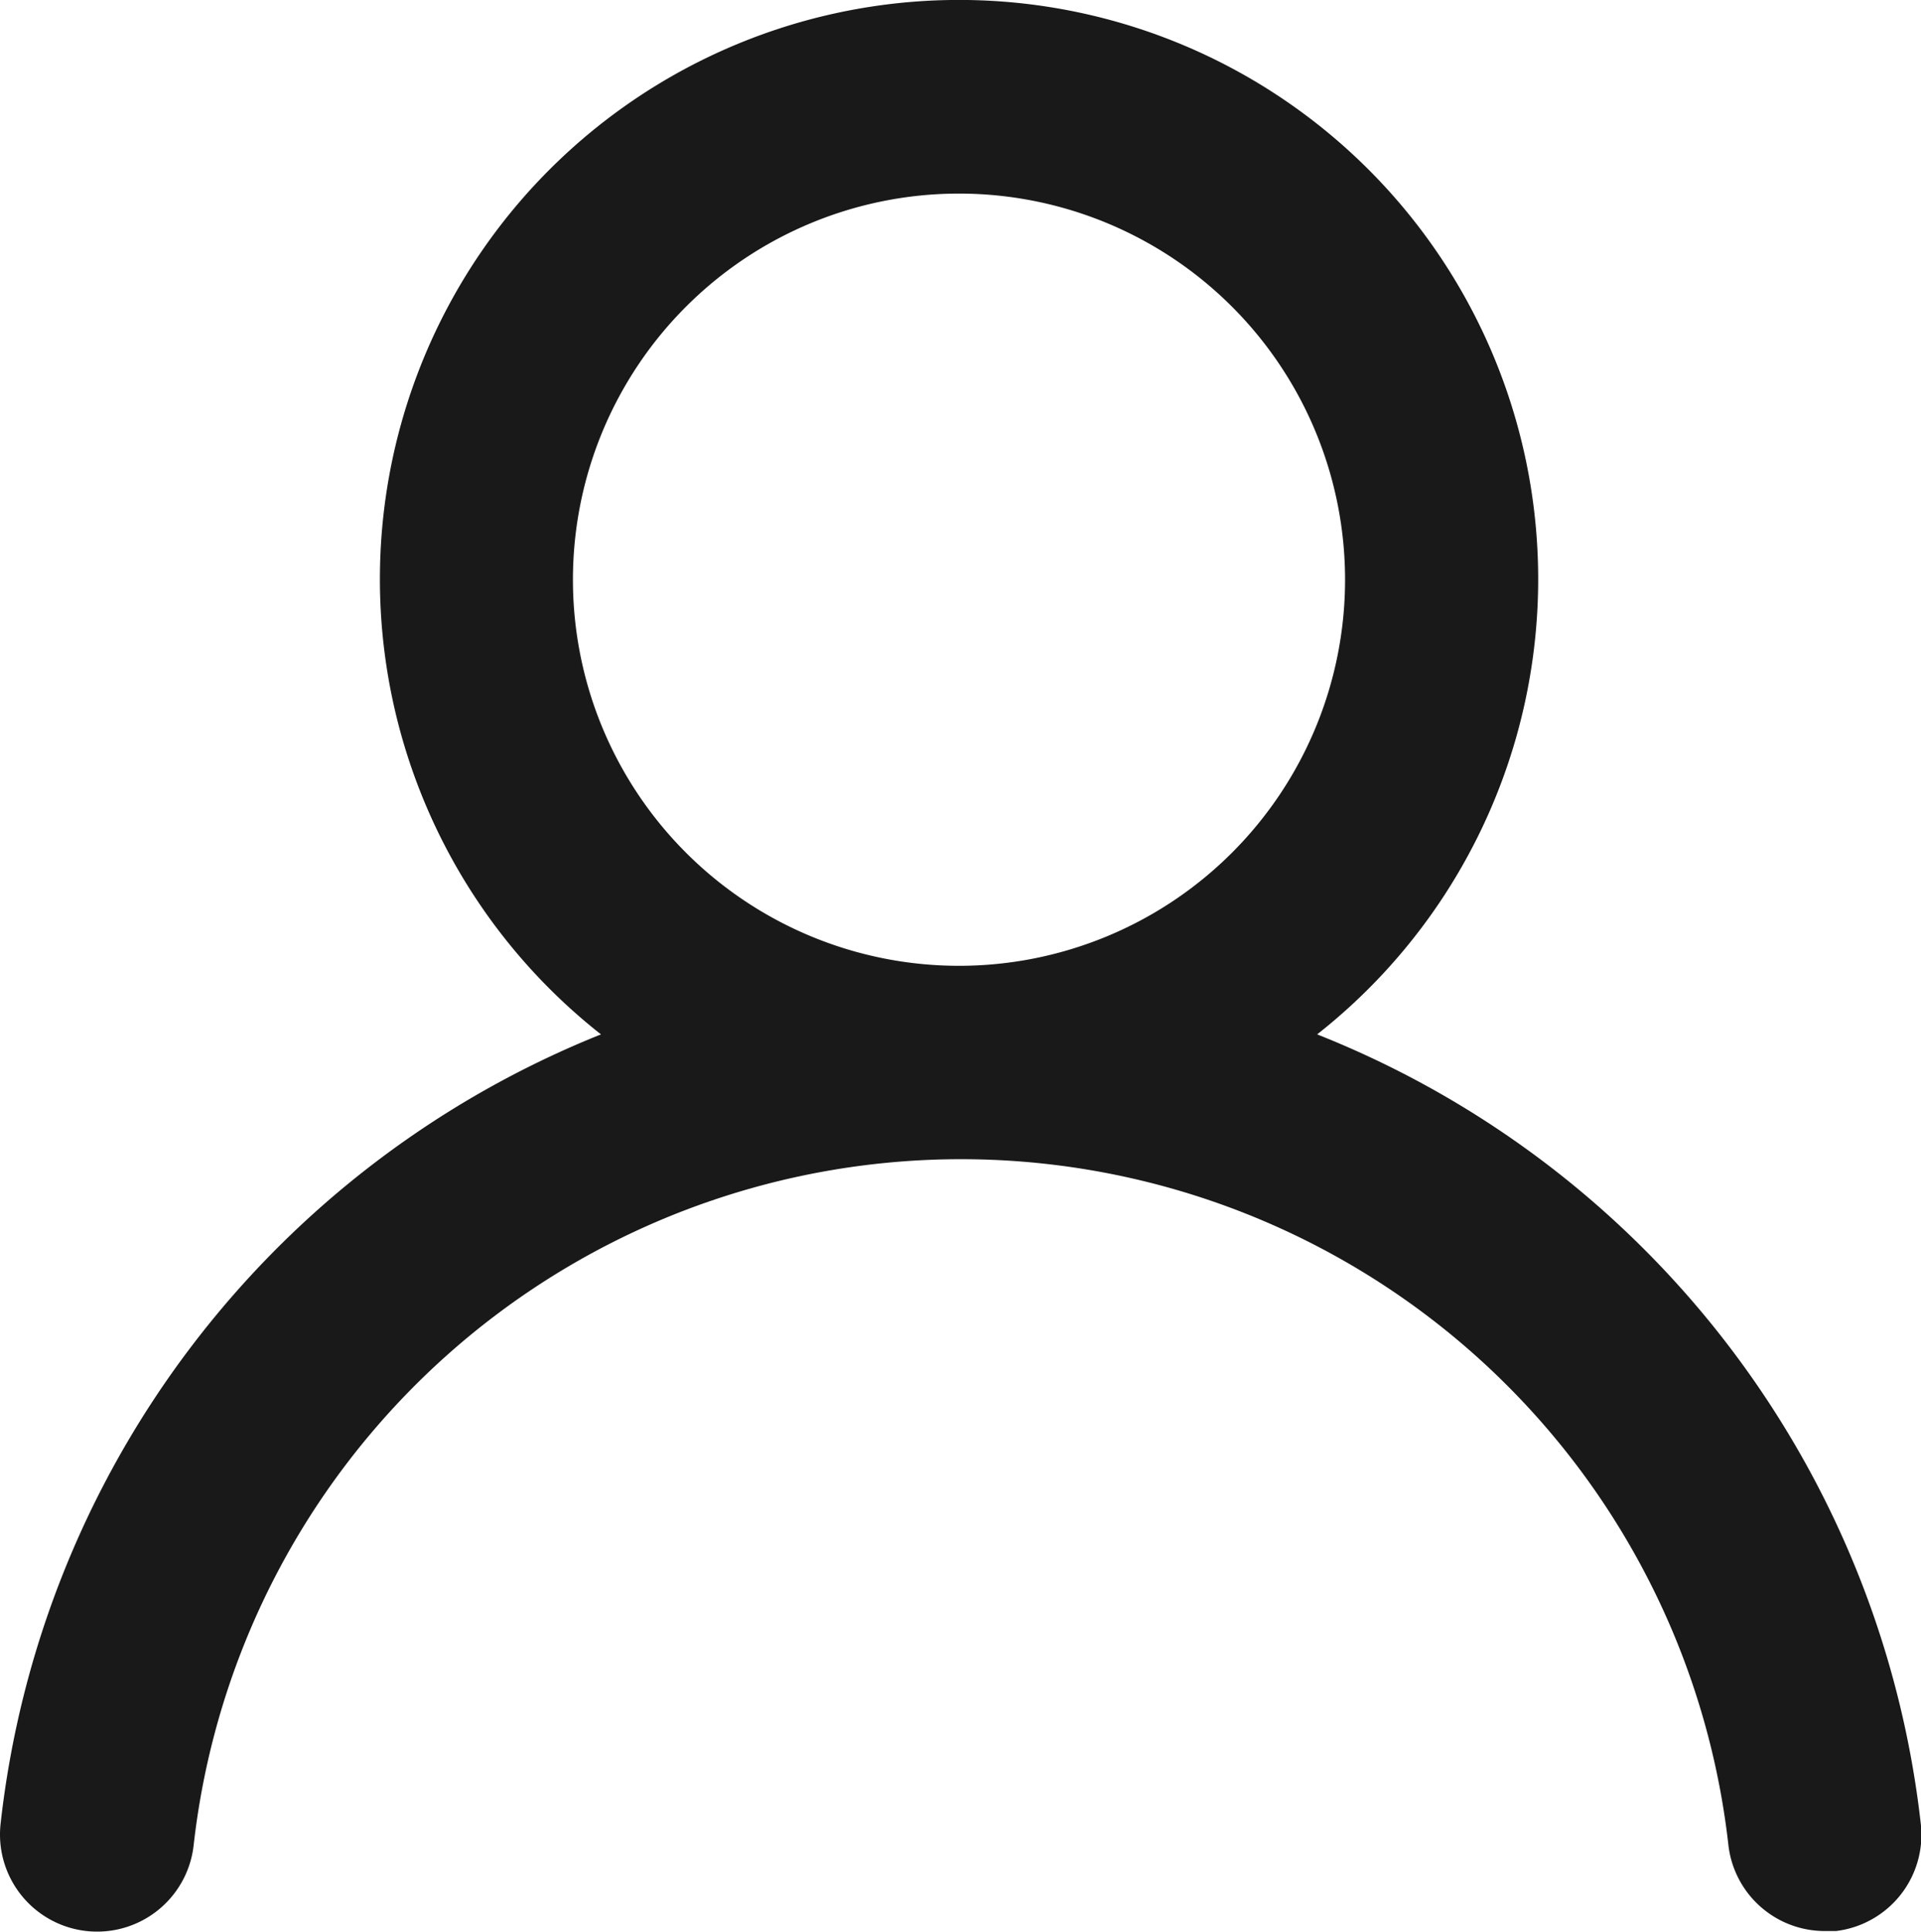<svg xmlns="http://www.w3.org/2000/svg" width="19.809" height="19.918" viewBox="0 0 19.809 19.918">
  <g id="Grupo_1172" data-name="Grupo 1172" transform="translate(-1178 -39)">
    <g id="Grupo_1038" data-name="Grupo 1038" transform="translate(19.6 6.037)">
      <path id="user" d="M15.646,12.66a5.972,5.972,0,1,0-7.385,0A9.953,9.953,0,0,0,2.07,20.8a1,1,0,0,0,1.991.219,7.963,7.963,0,0,1,15.826,0,1,1,0,0,0,1,.886h.109a1,1,0,0,0,.876-1.095A9.953,9.953,0,0,0,15.646,12.66Zm-3.693-.707a3.981,3.981,0,1,1,3.981-3.981A3.981,3.981,0,0,1,11.954,11.953Z" transform="translate(1156.336 30.968)" fill="#191919"/>
    </g>
  </g>
</svg>
